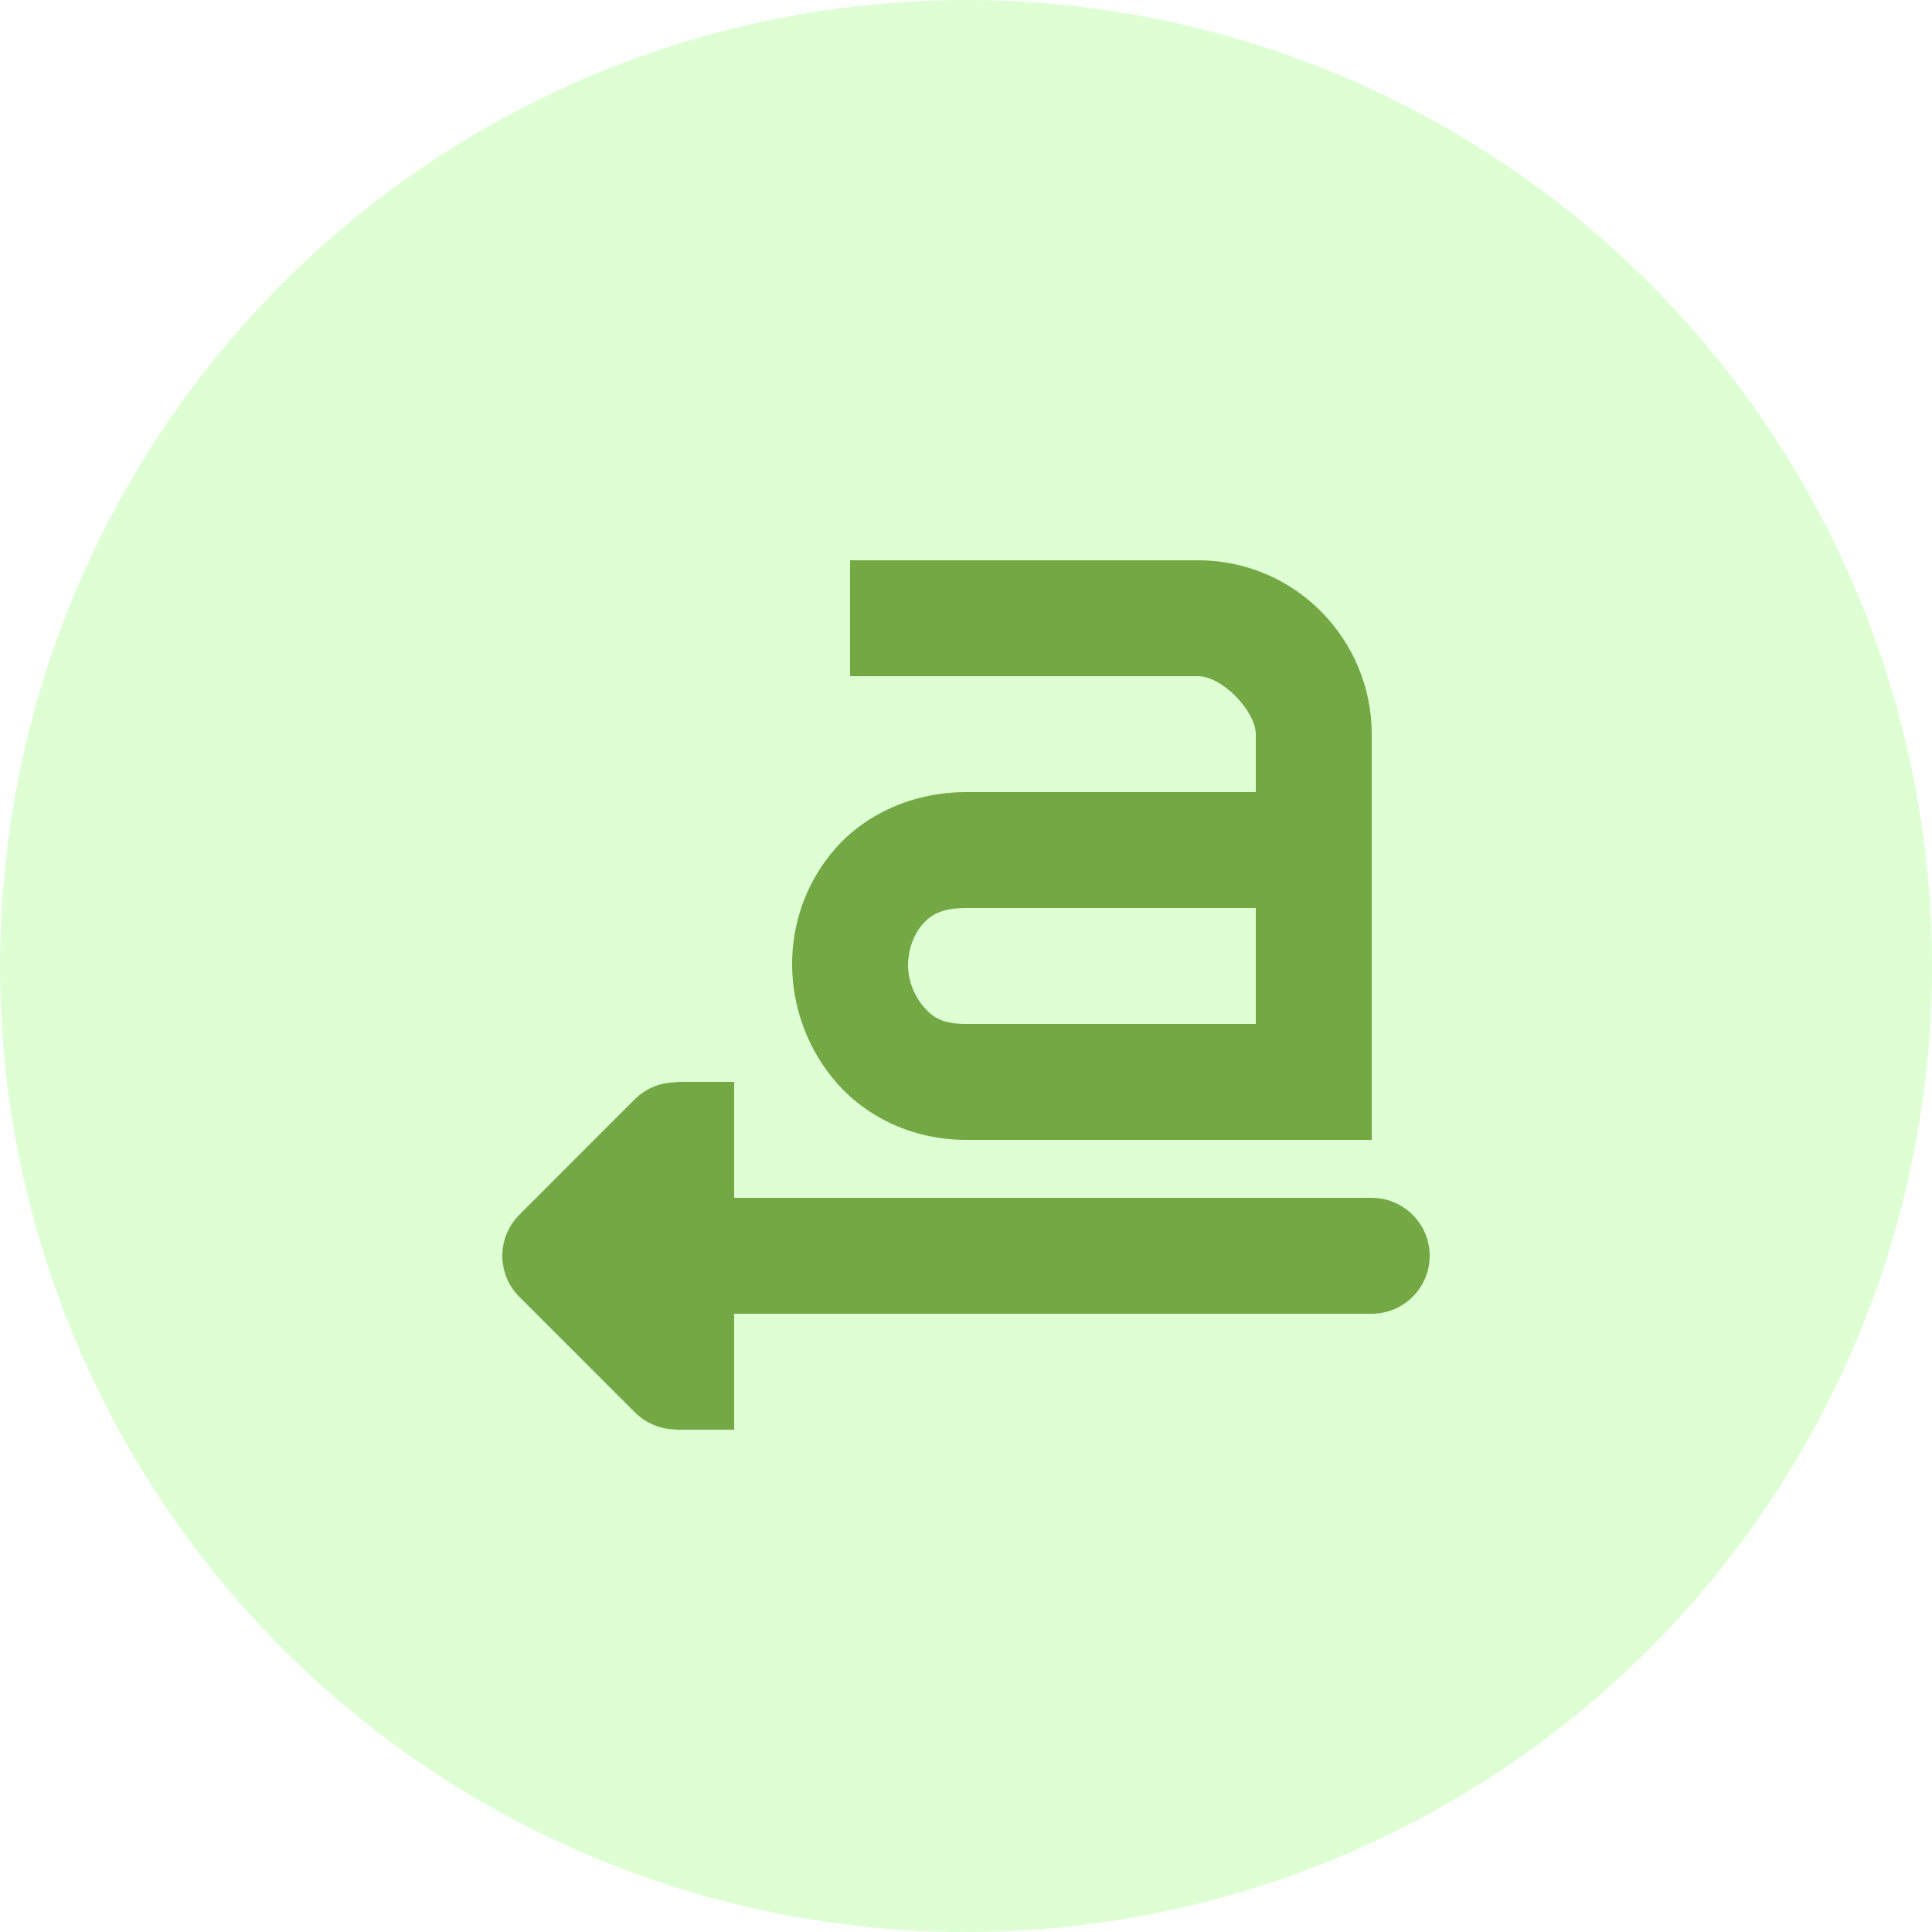 <svg width="50" height="50" viewBox="0 0 50 50" fill="none" xmlns="http://www.w3.org/2000/svg">
<circle opacity="0.27" cx="25" cy="25" r="25" fill="#83FF5D"/>
<g clip-path="url(#clip0_4266_290)">
<path d="M22 14.5V17.5H31C31.645 17.5 32.5 18.42 32.5 19V20.5H25C23.623 20.5 22.398 21.074 21.625 21.953C20.852 22.832 20.488 23.922 20.5 25C20.512 26.078 20.904 27.18 21.672 28.047C22.439 28.914 23.635 29.5 25 29.5H35.5V19C35.5 16.551 33.52 14.5 31 14.5H22ZM25 23.5H32.5V26.5H25C24.402 26.5 24.15 26.336 23.922 26.078C23.693 25.82 23.506 25.422 23.5 25C23.494 24.578 23.658 24.168 23.875 23.922C24.092 23.676 24.367 23.5 25 23.5ZM17.5 28V28.012C17.102 28.006 16.721 28.164 16.439 28.439L13.44 31.439C12.854 32.025 12.854 32.975 13.44 33.56L16.439 36.56C16.721 36.836 17.102 36.994 17.5 36.994V37H19V34H35.5C36.326 34 37 33.326 37 32.5C37 31.674 36.326 31 35.5 31H19V28H17.5Z" fill="#73A844"/>
</g>
<defs>
<clipPath id="clip0_4266_290">
<rect width="24" height="24" fill="white" transform="translate(13 13)"/>
</clipPath>
</defs>
</svg>

